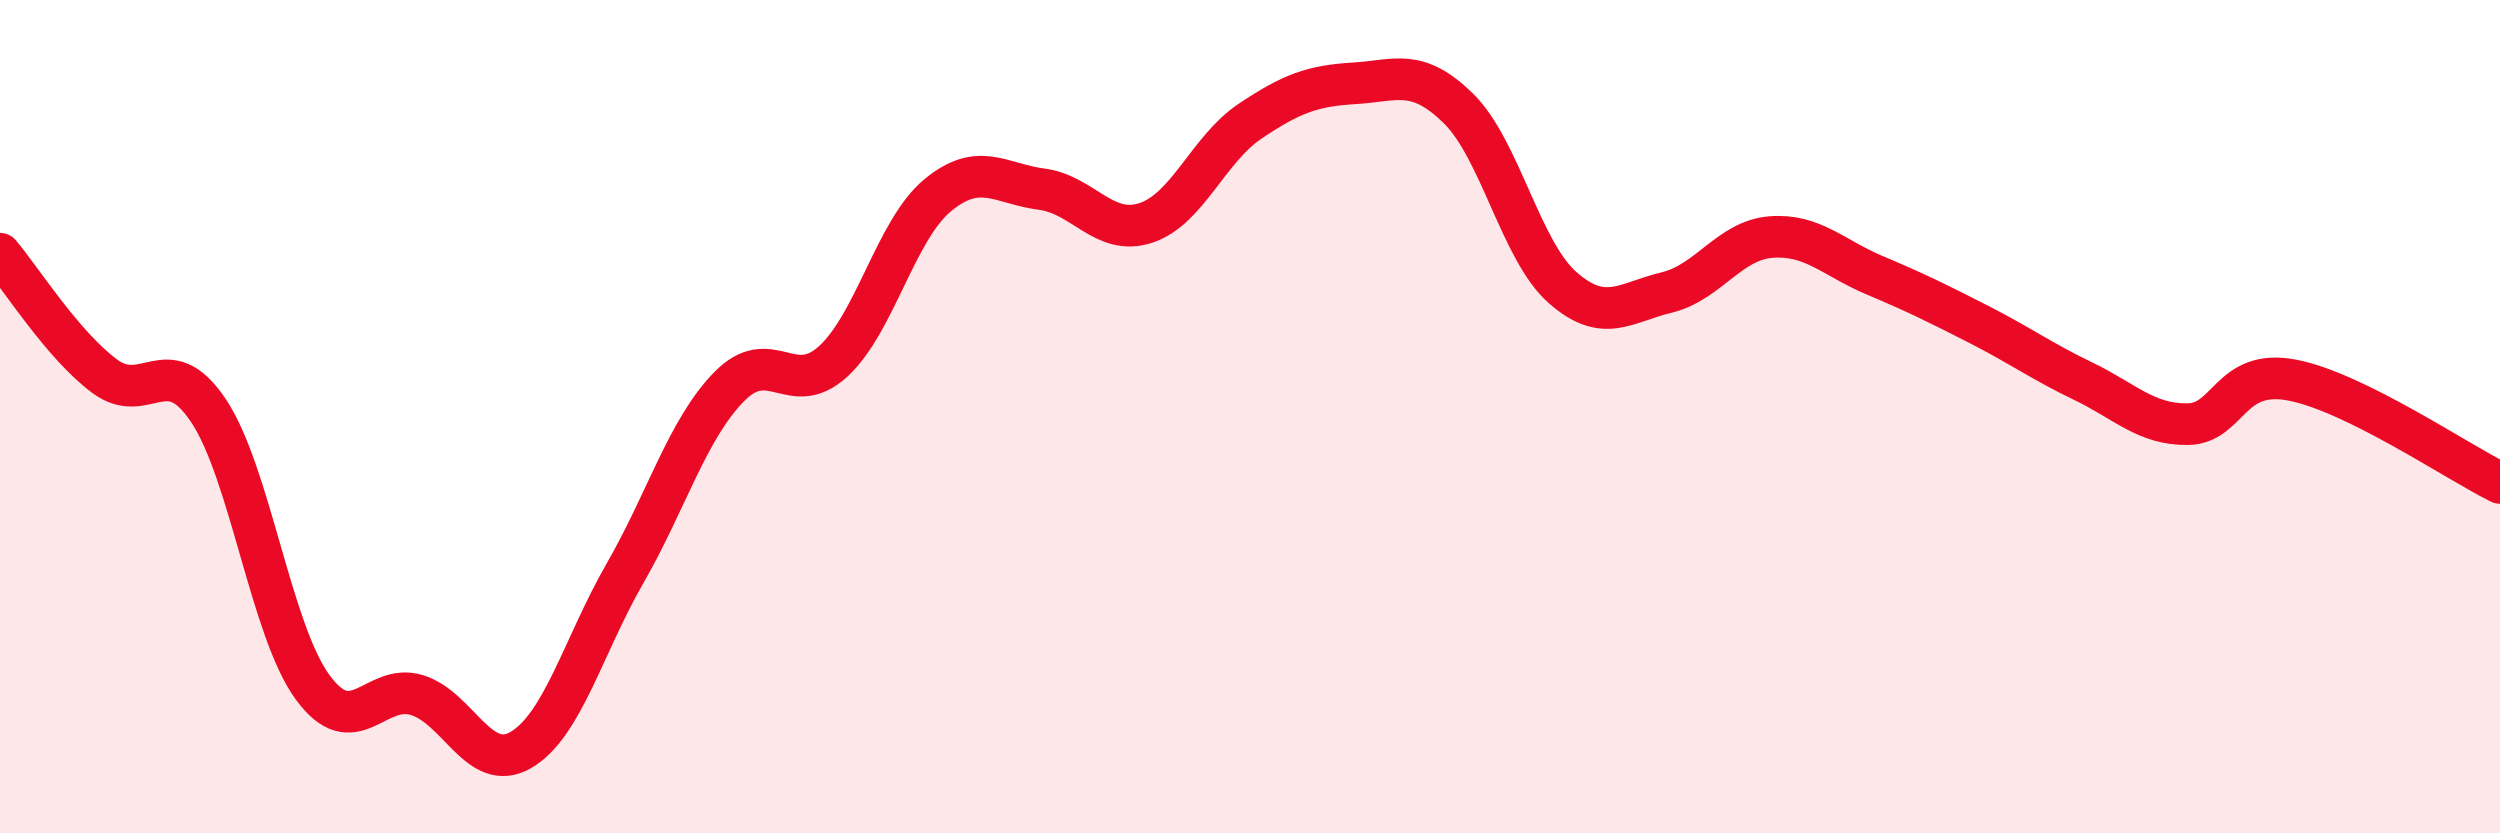 
    <svg width="60" height="20" viewBox="0 0 60 20" xmlns="http://www.w3.org/2000/svg">
      <path
        d="M 0,6.09 C 0.5,6.68 1.5,8.27 2.5,9.02 C 3.5,9.77 4,8.36 5,9.85 C 6,11.34 6.5,15.12 7.5,16.49 C 8.5,17.86 9,16.38 10,16.68 C 11,16.98 11.5,18.58 12.5,18 C 13.5,17.42 14,15.5 15,13.76 C 16,12.02 16.5,10.3 17.5,9.28 C 18.5,8.26 19,9.59 20,8.67 C 21,7.75 21.5,5.52 22.5,4.69 C 23.5,3.86 24,4.41 25,4.54 C 26,4.67 26.5,5.68 27.5,5.35 C 28.5,5.02 29,3.58 30,2.91 C 31,2.24 31.5,2.06 32.5,2 C 33.5,1.94 34,1.62 35,2.6 C 36,3.58 36.5,6.02 37.5,6.9 C 38.5,7.78 39,7.26 40,7.02 C 41,6.78 41.5,5.77 42.5,5.69 C 43.5,5.61 44,6.19 45,6.61 C 46,7.03 46.5,7.28 47.5,7.79 C 48.5,8.3 49,8.67 50,9.15 C 51,9.63 51.5,10.19 52.5,10.18 C 53.5,10.17 53.5,8.84 55,9.12 C 56.5,9.4 59,11.1 60,11.59L60 20L0 20Z"
        fill="#EB0A25"
        opacity="0.1"
        stroke-linecap="round"
        stroke-linejoin="round"
      />
      <path
        d="M 0,6.09 C 0.5,6.68 1.5,8.27 2.5,9.02 C 3.5,9.77 4,8.36 5,9.85 C 6,11.34 6.5,15.12 7.5,16.49 C 8.5,17.86 9,16.38 10,16.68 C 11,16.98 11.5,18.58 12.5,18 C 13.5,17.42 14,15.5 15,13.76 C 16,12.02 16.5,10.3 17.5,9.28 C 18.5,8.26 19,9.59 20,8.67 C 21,7.75 21.5,5.52 22.5,4.69 C 23.5,3.86 24,4.41 25,4.54 C 26,4.67 26.5,5.68 27.5,5.35 C 28.5,5.02 29,3.58 30,2.91 C 31,2.24 31.5,2.06 32.5,2 C 33.5,1.94 34,1.62 35,2.6 C 36,3.58 36.5,6.02 37.5,6.9 C 38.5,7.78 39,7.26 40,7.02 C 41,6.78 41.5,5.77 42.5,5.69 C 43.5,5.61 44,6.19 45,6.61 C 46,7.03 46.5,7.28 47.5,7.79 C 48.5,8.3 49,8.67 50,9.15 C 51,9.63 51.5,10.19 52.5,10.18 C 53.5,10.17 53.5,8.84 55,9.12 C 56.5,9.4 59,11.1 60,11.59"
        stroke="#EB0A25"
        stroke-width="1"
        fill="none"
        stroke-linecap="round"
        stroke-linejoin="round"
      />
    </svg>
  